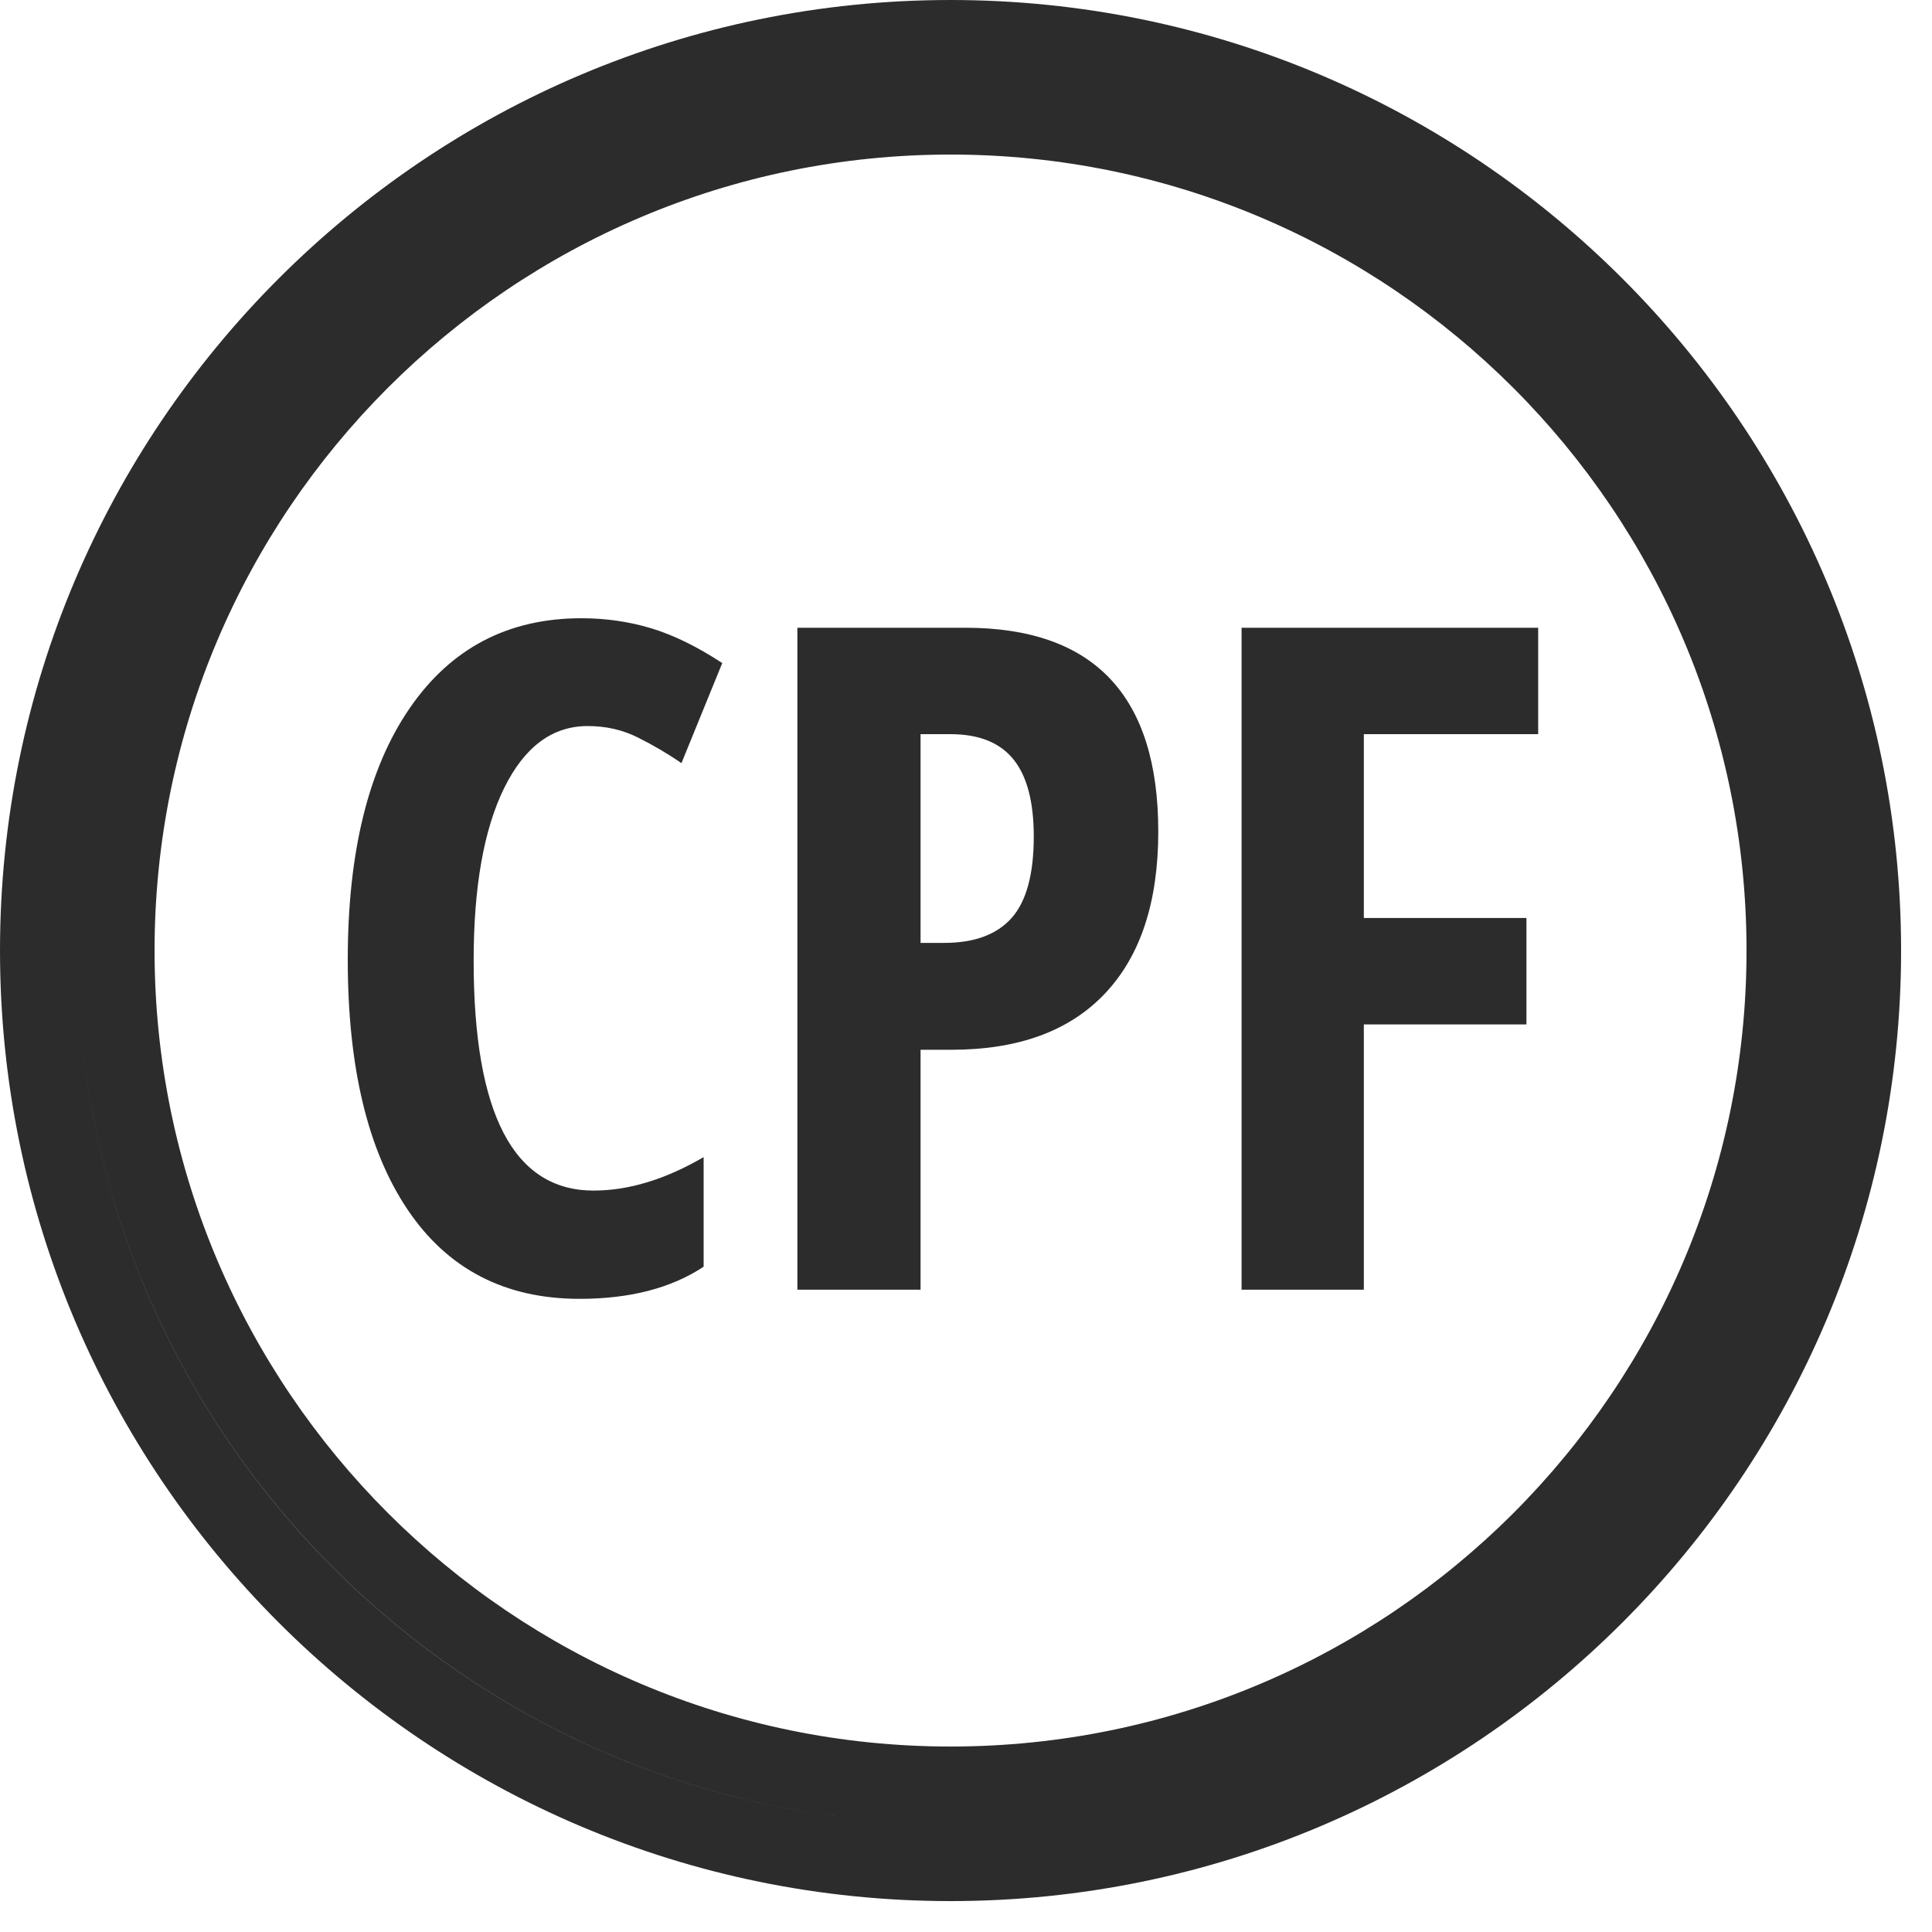 <svg width="25px" height="25px" viewBox="0 0 25 25" version="1.1" xmlns="http://www.w3.org/2000/svg" xmlns:xlink="http://www.w3.org/1999/xlink">
    <g id="Page-1" stroke="none" stroke-width="1" fill="none" fill-rule="evenodd">
        <g id="cpf" fill="#2C2C2C">
            <path d="M12.3,0 C19.086,0 24.6,5.514 24.6,12.3 C24.6,19.086 19.086,24.6 12.3,24.6 C5.514,24.6 0,19.086 0,12.3 C0,5.514 5.514,0 12.3,0 Z M12.3,1 C6.066,1 1,6.066 1,12.3 C1,18.534 6.066,23.6 12.3,23.6 C18.534,23.6 23.6,18.534 23.6,12.3 C23.6,6.066 18.534,1 12.3,1 Z M12.3,22.6 C17.984,22.6 22.6,17.984 22.6,12.3 C22.6,6.616 17.984,2 12.3,2 C6.616,2 2,6.616 2,12.3 C2,17.98 6.623,22.6 12.3,22.6 Z M12.3,23.6 C6.07,23.6 1,18.533 1,12.3 C1,6.064 6.064,1 12.3,1 C18.536,1 23.6,6.064 23.6,12.3 C23.6,18.536 18.536,23.6 12.3,23.6 Z" id="Shape" fill-rule="nonzero"></path>
            <path d="M7.605,9.395 C7.148,9.395 6.788,9.662 6.524,10.197 C6.261,10.732 6.129,11.477 6.129,12.43 C6.129,14.414 6.646,15.406 7.682,15.406 C8.135,15.406 8.609,15.262 9.105,14.973 L9.105,16.391 C8.687,16.668 8.152,16.807 7.5,16.807 C6.535,16.807 5.794,16.423 5.276,15.655 C4.759,14.888 4.5,13.809 4.5,12.418 C4.5,11.027 4.767,9.943 5.3,9.166 C5.833,8.389 6.574,8 7.523,8 C7.836,8 8.136,8.043 8.423,8.129 C8.71,8.215 9.018,8.365 9.346,8.58 L8.818,9.875 C8.643,9.754 8.455,9.644 8.256,9.544 C8.057,9.444 7.84,9.395 7.605,9.395 Z M14.988,10.76 C14.988,11.67 14.759,12.368 14.3,12.854 C13.841,13.341 13.178,13.584 12.311,13.584 L11.912,13.584 L11.912,16.689 L10.318,16.689 L10.318,8.123 L12.492,8.123 C14.156,8.123 14.988,9.002 14.988,10.76 Z M11.912,12.201 L12.217,12.201 C12.607,12.201 12.898,12.094 13.09,11.879 C13.281,11.664 13.377,11.313 13.377,10.824 C13.377,10.375 13.289,10.042 13.113,9.825 C12.937,9.608 12.666,9.5 12.299,9.5 L11.912,9.5 L11.912,12.201 Z M17.648,16.689 L16.066,16.689 L16.066,8.123 L19.904,8.123 L19.904,9.5 L17.648,9.5 L17.648,11.879 L19.752,11.879 L19.752,13.256 L17.648,13.256 L17.648,16.689 Z" id="CPF"></path>
        </g>
    </g>
</svg>